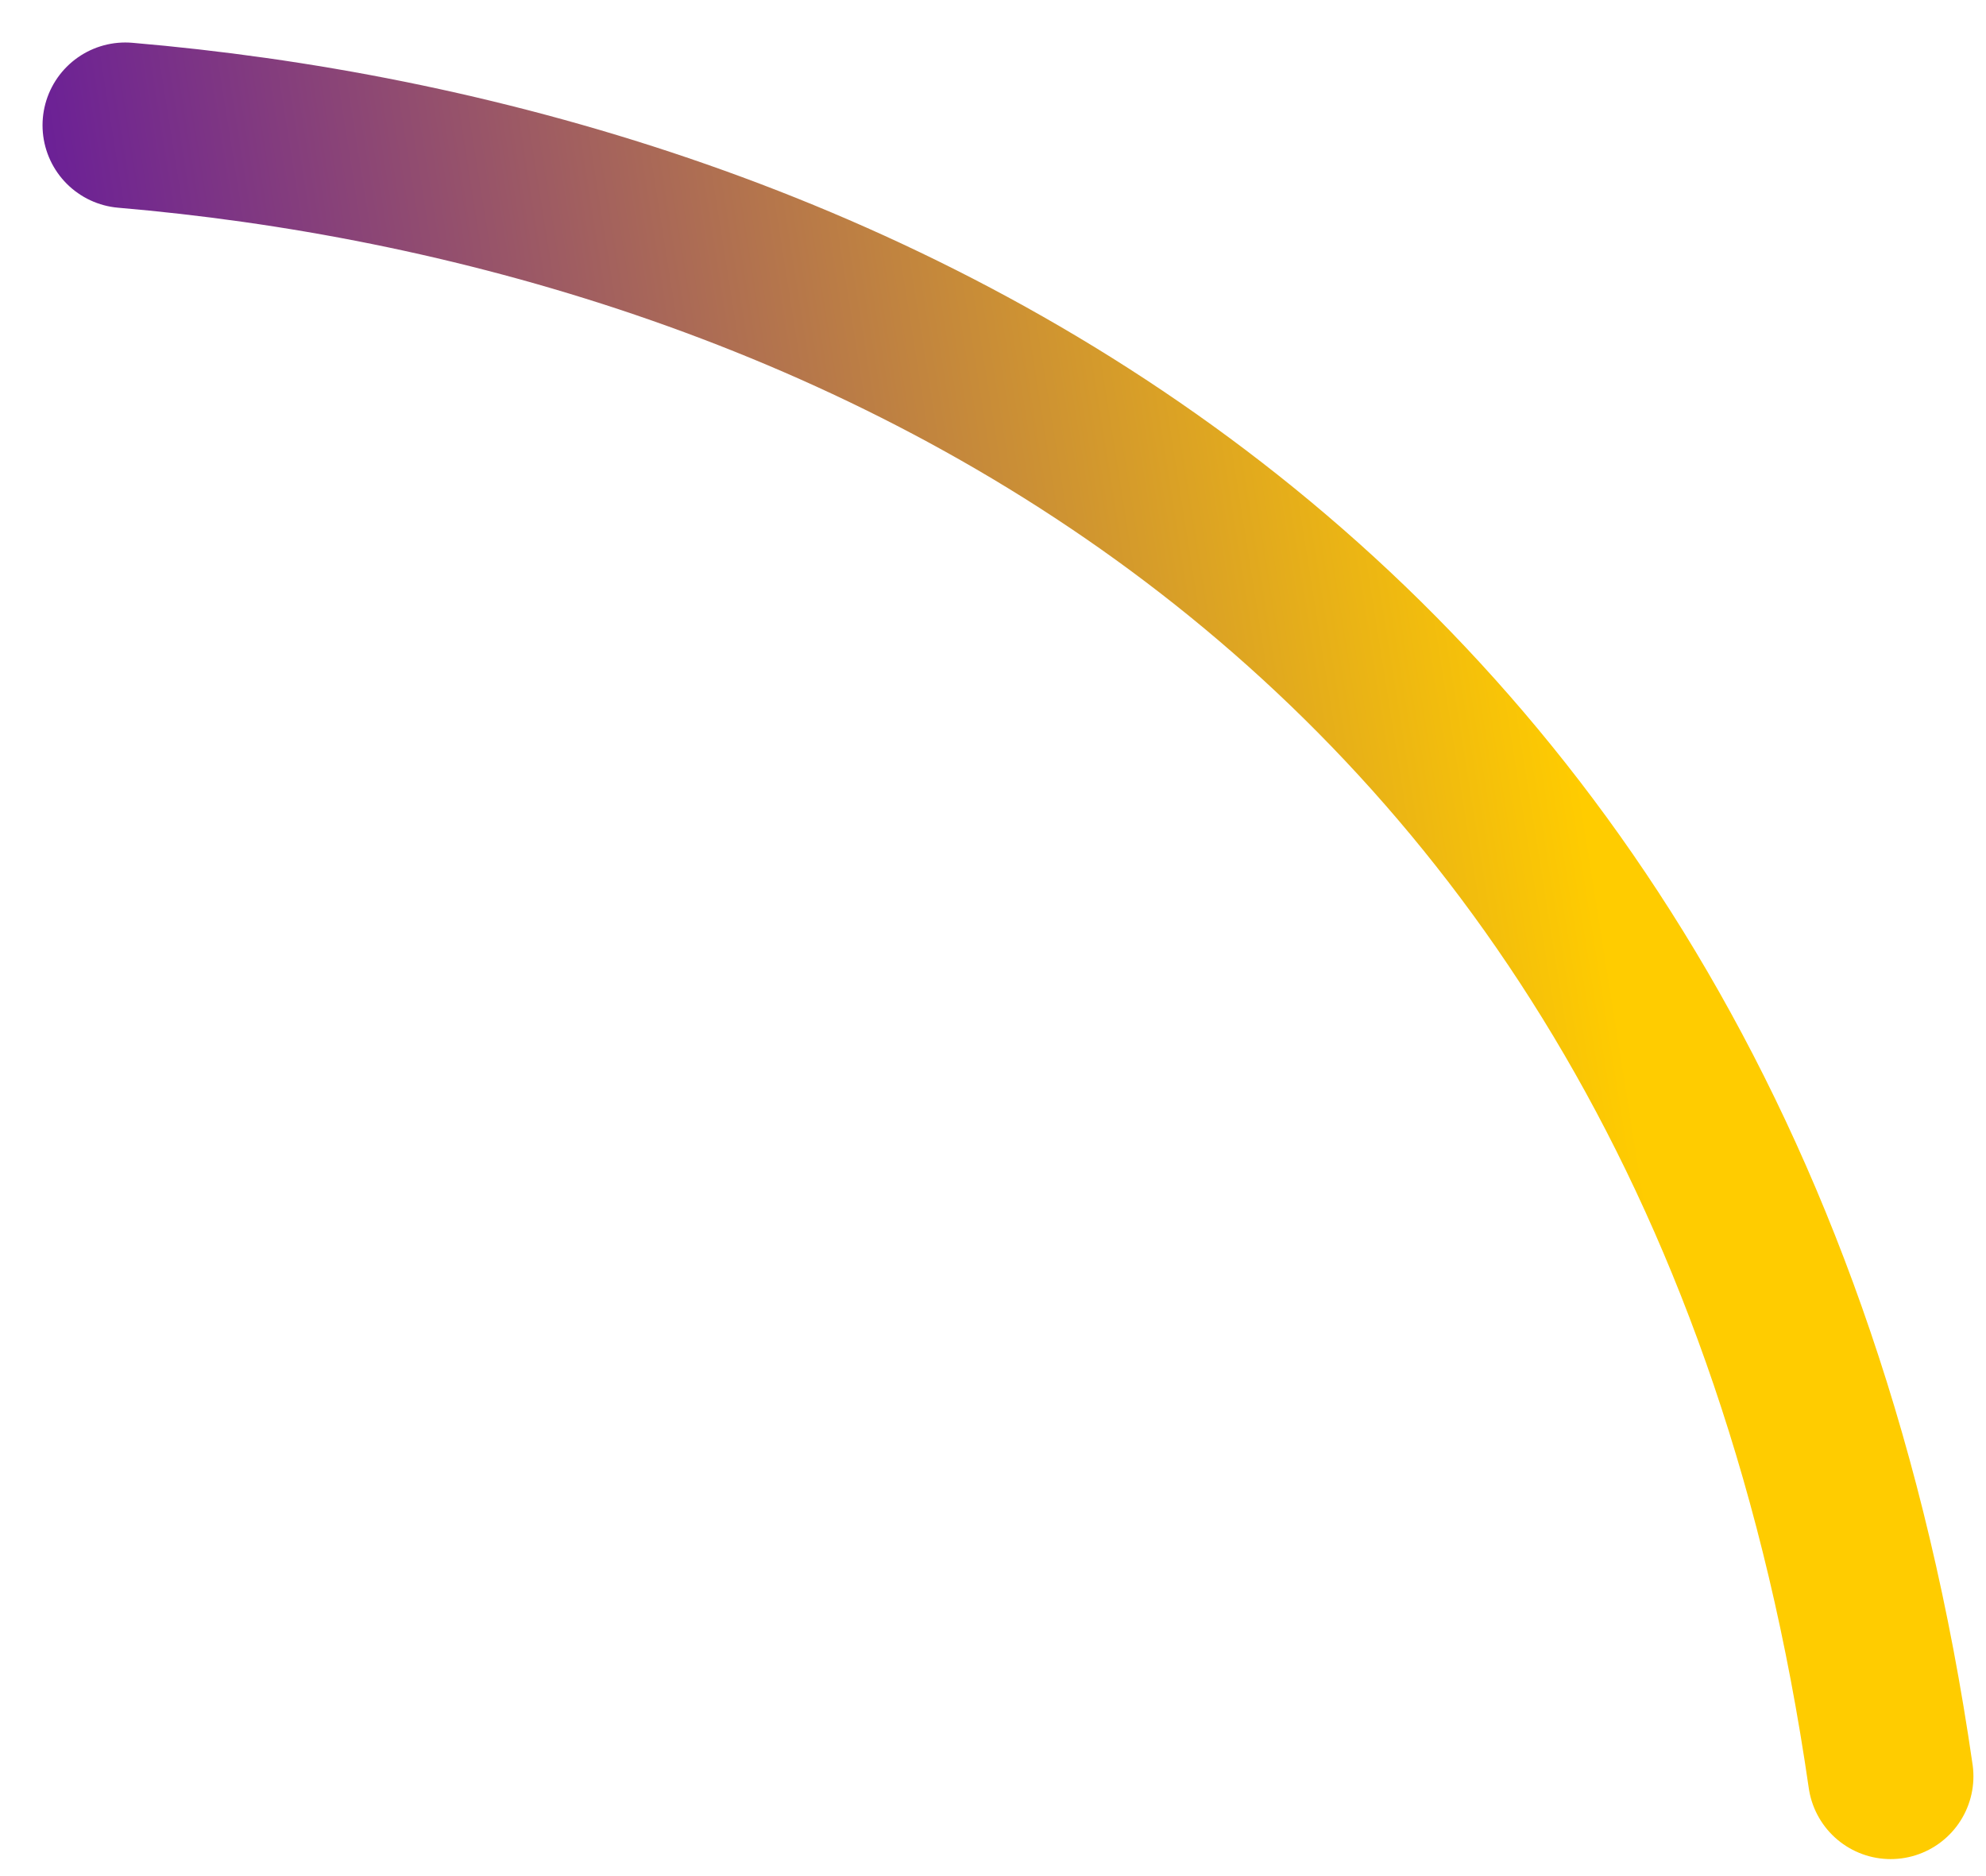 <?xml version="1.0" encoding="UTF-8"?> <svg xmlns="http://www.w3.org/2000/svg" width="36" height="34" viewBox="0 0 36 34" fill="none"> <path d="M2.271 2.27C14.541 3.317 31.085 10.139 34.272 32.192" stroke="url(#paint0_linear)" stroke-width="3" stroke-linecap="round"></path> <defs> <linearGradient id="paint0_linear" x1="-0.019" y1="16.613" x2="28.335" y2="12.101" gradientUnits="userSpaceOnUse"> <stop stop-color="#5A0CA8"></stop> <stop offset="1" stop-color="#FFCC00"></stop> </linearGradient> </defs> </svg> 